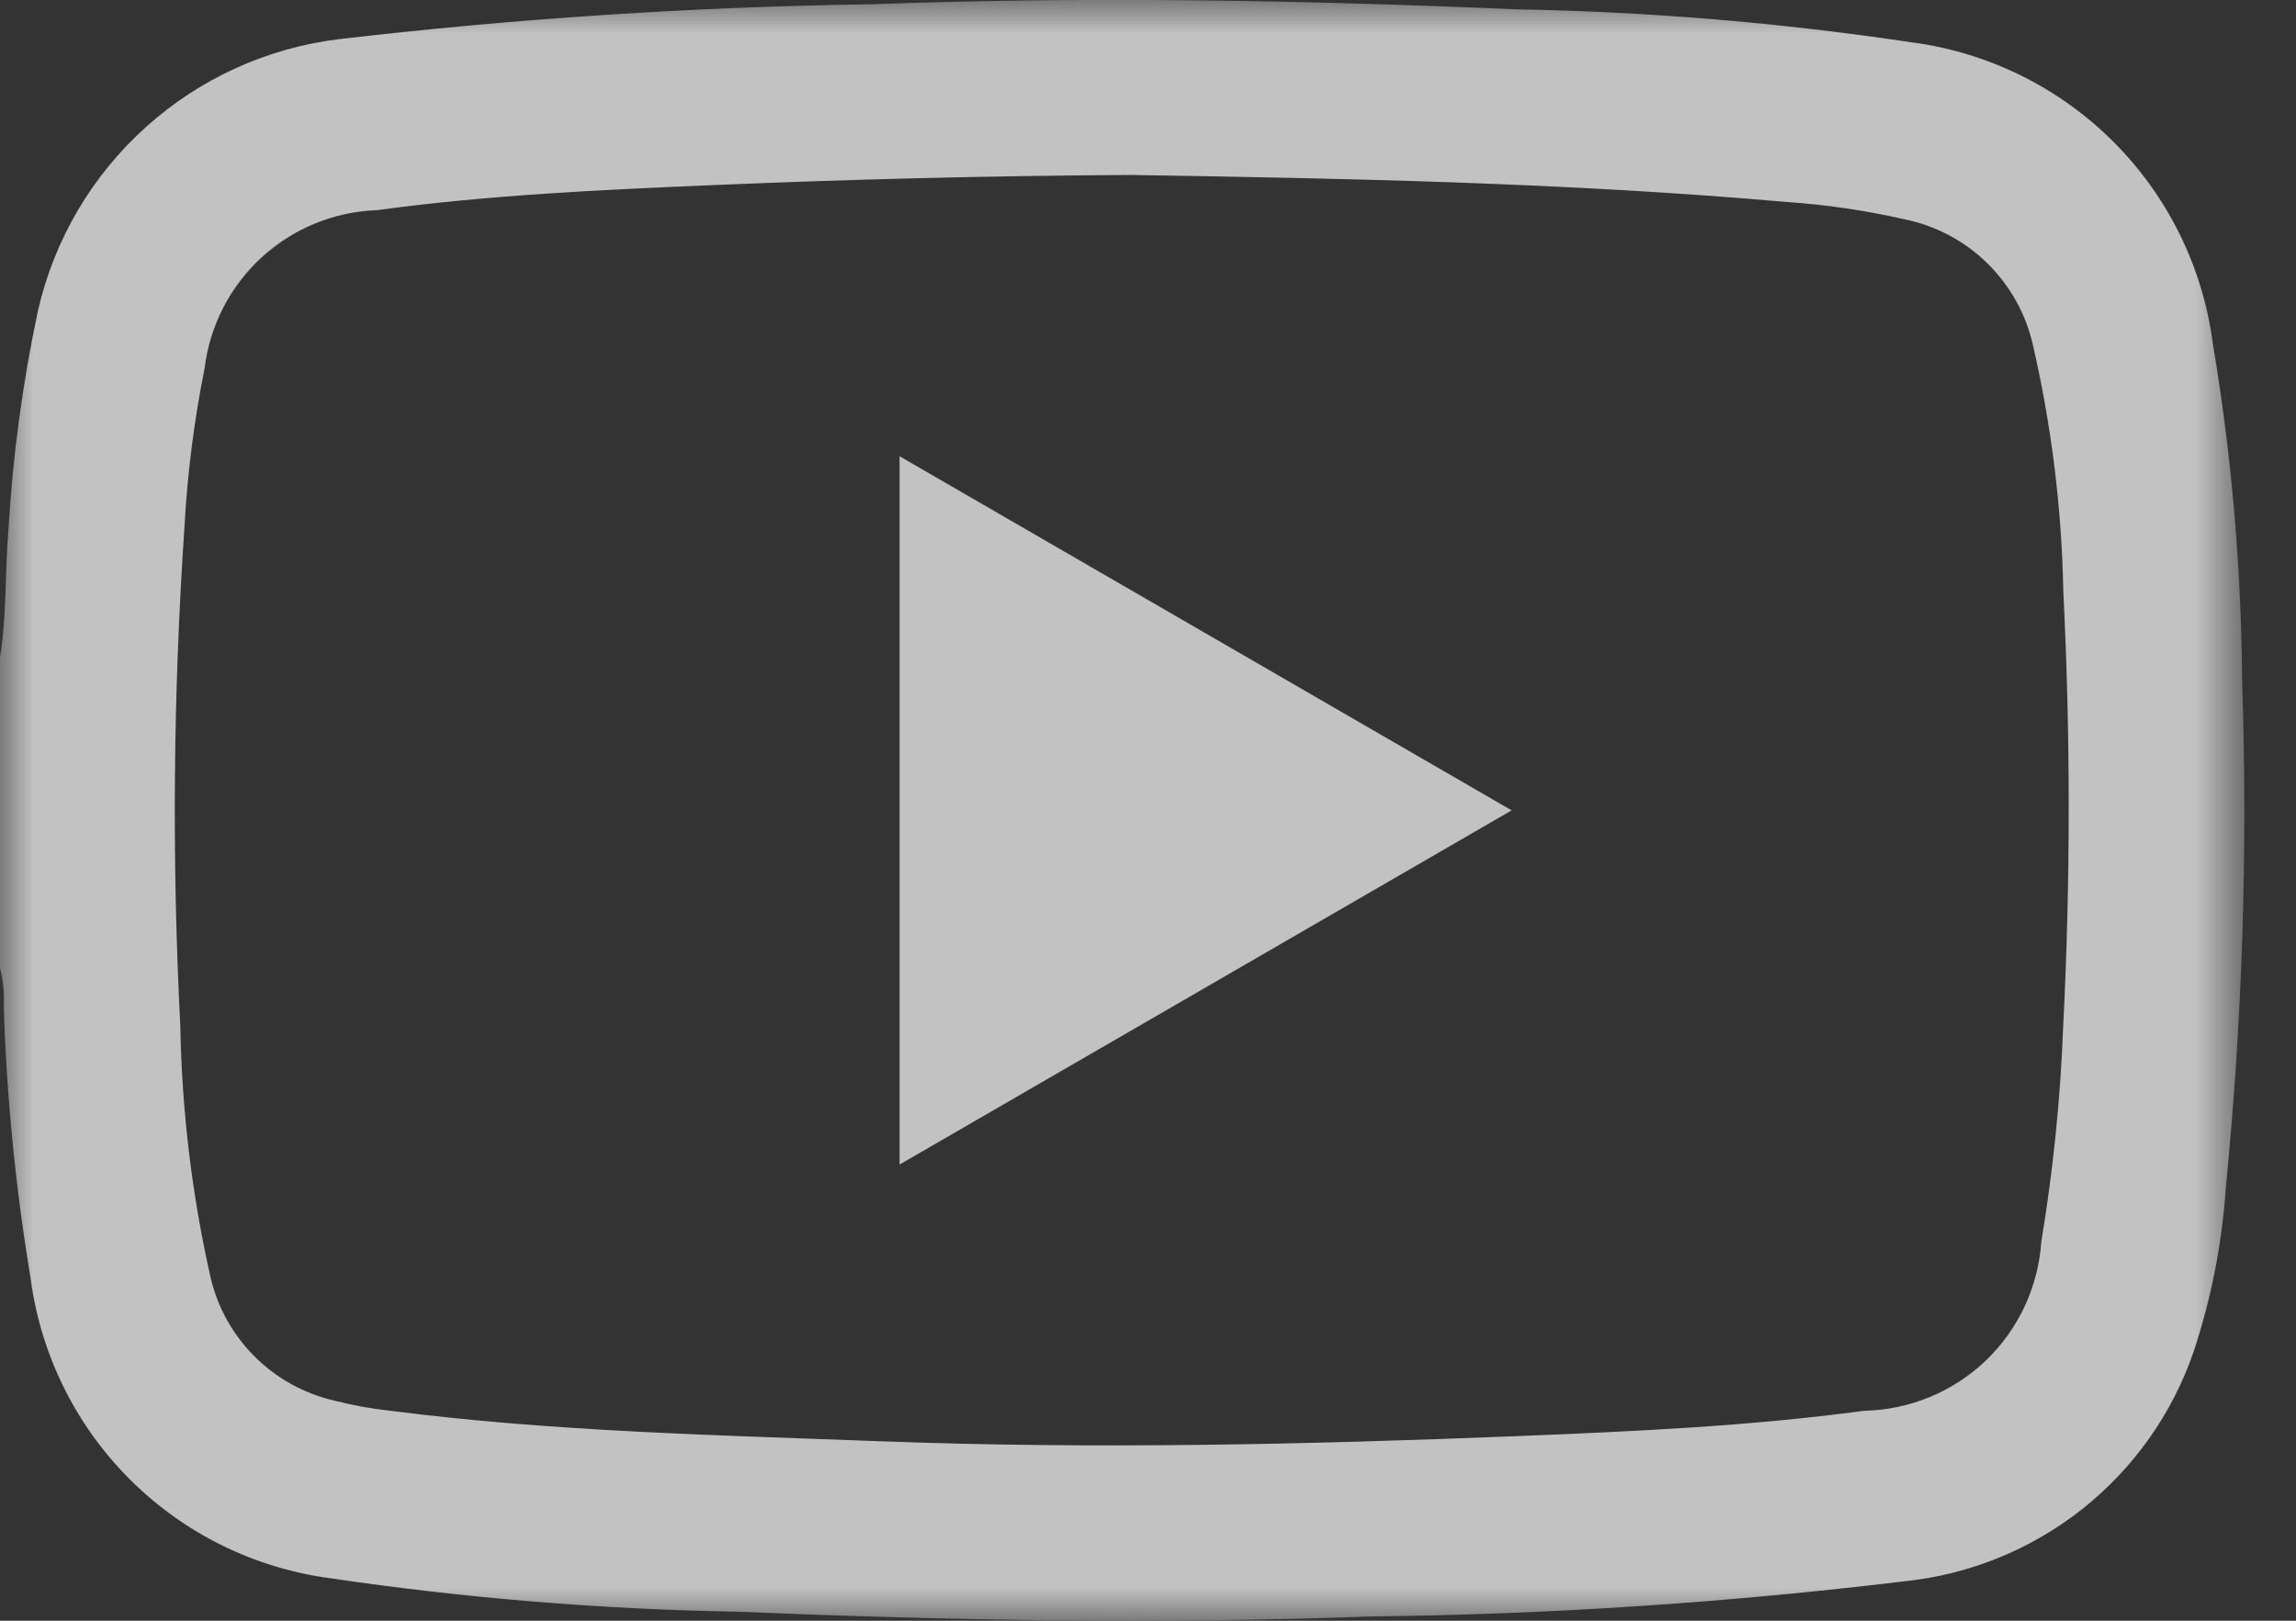 <svg width="34" height="24" viewBox="0 0 34 24" fill="none" xmlns="http://www.w3.org/2000/svg">
<rect x="0" y="0" width="34" height="24" fill="#333333" stroke="none"/>
<g opacity="0.7">
<mask id="mask0_4_29" style="mask-type:luminance" maskUnits="userSpaceOnUse" x="0" y="0" width="34" height="24">
<path d="M33.225 0H0V24H33.225V0Z" fill="white"/>
</mask>
<g mask="url(#mask0_4_29)">
<path d="M0 9.73C0.1 9.111 0.073 8.484 0.124 7.861C0.187 6.761 0.334 5.667 0.565 4.589C0.806 3.545 1.362 2.6 2.159 1.883C2.955 1.165 3.953 0.711 5.017 0.58C7.637 0.274 10.27 0.101 12.907 0.063C16.085 -0.054 19.262 0 22.438 0.138C24.405 0.172 26.368 0.336 28.314 0.628C29.445 0.777 30.494 1.296 31.3 2.103C32.106 2.91 32.622 3.961 32.769 5.092C33.047 6.745 33.191 8.417 33.202 10.092C33.288 12.599 33.206 15.11 32.959 17.606C32.903 18.426 32.743 19.236 32.484 20.016C32.169 20.933 31.598 21.74 30.839 22.343C30.079 22.945 29.163 23.318 28.199 23.416C25.581 23.733 22.947 23.907 20.31 23.937C17.175 24.051 14.041 23.997 10.91 23.866C8.898 23.831 6.891 23.666 4.9 23.372C3.769 23.224 2.719 22.706 1.914 21.898C1.109 21.09 0.594 20.038 0.45 18.907C0.23 17.584 0.098 16.248 0.056 14.907C0.066 14.715 0.047 14.523 0 14.337L0 9.73ZM16.823 2.59C14.54 2.604 12.551 2.657 10.563 2.741C8.9 2.811 7.237 2.887 5.585 3.112C4.95 3.134 4.344 3.381 3.875 3.811C3.407 4.24 3.107 4.822 3.03 5.453C2.873 6.237 2.772 7.032 2.73 7.83C2.564 10.28 2.544 12.737 2.67 15.189C2.692 16.444 2.842 17.692 3.118 18.916C3.222 19.362 3.45 19.769 3.775 20.092C4.099 20.414 4.508 20.639 4.954 20.741C5.226 20.811 5.503 20.861 5.782 20.891C8.188 21.2 10.61 21.251 13.029 21.342C16.187 21.461 19.343 21.392 22.498 21.265C24.204 21.196 25.91 21.119 27.606 20.891C28.276 20.877 28.917 20.613 29.403 20.151C29.888 19.688 30.182 19.06 30.228 18.391C30.405 17.325 30.514 16.248 30.554 15.167C30.661 13.028 30.661 10.886 30.554 8.747C30.53 7.516 30.378 6.29 30.1 5.09C29.993 4.633 29.757 4.217 29.42 3.89C29.084 3.563 28.66 3.34 28.2 3.247C27.631 3.117 27.052 3.032 26.47 2.992C23.161 2.701 19.842 2.641 16.817 2.592" fill="white"/>
<path d="M13.321 6.756L22.385 12L13.321 17.245V6.756Z" fill="white"/>
</g>
</g>
</svg>
